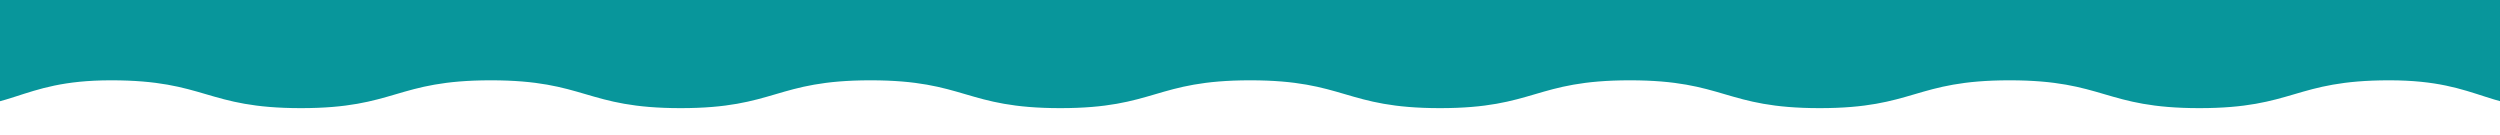 <svg xmlns="http://www.w3.org/2000/svg" xmlns:xlink="http://www.w3.org/1999/xlink" width="1797" height="97" viewBox="0 0 1797 97">
  <defs>
    <clipPath id="clip-path">
      <rect id="長方形_171" data-name="長方形 171" width="1797" height="97" transform="translate(-0.06 10697)" fill="#08969b" stroke="#707070" stroke-width="1"/>
    </clipPath>
    <clipPath id="clip-path-2">
      <rect id="長方形_170" data-name="長方形 170" width="1938.106" height="156.605" fill="#08969b"/>
    </clipPath>
  </defs>
  <g id="マスクグループ_20" data-name="マスクグループ 20" transform="translate(0.06 -10697)" clip-path="url(#clip-path)">
    <g id="グループ_75" data-name="グループ 75" transform="translate(-70.5 10618.697)">
      <g id="グループ_74" data-name="グループ 74" clip-path="url(#clip-path-2)">
        <path id="パス_450" data-name="パス 450" d="M1925.632,155.983c-67.9,4.818-69.578-19.952-137.808-19.952s-68.23,20-136.46,20-68.23-20-136.46-20-68.23,20-136.459,20-68.23-20-136.459-20-68.23,20-136.46,20-68.227-20-136.455-20-68.232,20-136.462,20-68.23-20-136.46-20-68.23,20-136.462,20-68.229-20-136.459-20-68.232,20-136.463,20-68.236-20-136.47-20S80.385,160.8,12.476,155.983c-6.655-.472,15.171-14.789,15.171-19.627S0,131.52,0,126.684s27.647-4.837,27.647-9.674S0,112.173,0,107.336s27.647-4.838,27.647-9.675S0,92.824,0,87.987s27.647-4.838,27.647-9.676S0,73.475,0,68.639,27.647,63.8,27.647,58.966,0,54.129,0,49.291s27.647-4.839,27.647-9.678S0,34.775,0,29.937,27.647,25.1,27.647,20.255,5.814,1.093,12.474.621C80.377-4.2,82.052,20.573,150.281,20.573s68.23-20,136.462-20,68.23,20,136.46,20,68.23-20,136.459-20,68.229,20,136.459,20,68.229-20,136.459-20,68.229,20,136.456,20,68.232-20,136.462-20,68.23,20,136.46,20,68.23-20,136.462-20,68.229,20,136.459,20,68.232-20,136.463-20,68.236,20,136.47,20S1857.721-4.193,1925.63.621c6.655.472-15.171,14.789-15.171,19.626s27.647,4.837,27.647,9.673-27.647,4.837-27.647,9.673,27.647,4.838,27.647,9.675-27.647,4.837-27.647,9.675,27.647,4.837,27.647,9.674-27.647,4.838-27.647,9.675,27.647,4.837,27.647,9.673-27.647,4.836-27.647,9.673,27.647,4.837,27.647,9.675-27.647,4.839-27.647,9.678,27.647,4.838,27.647,9.676-28.695,6.905-27.376,11.651c2.83,10.191,21.562,17.192,14.9,17.665" fill="#08969b"/>
      </g>
    </g>
  </g>
</svg>
